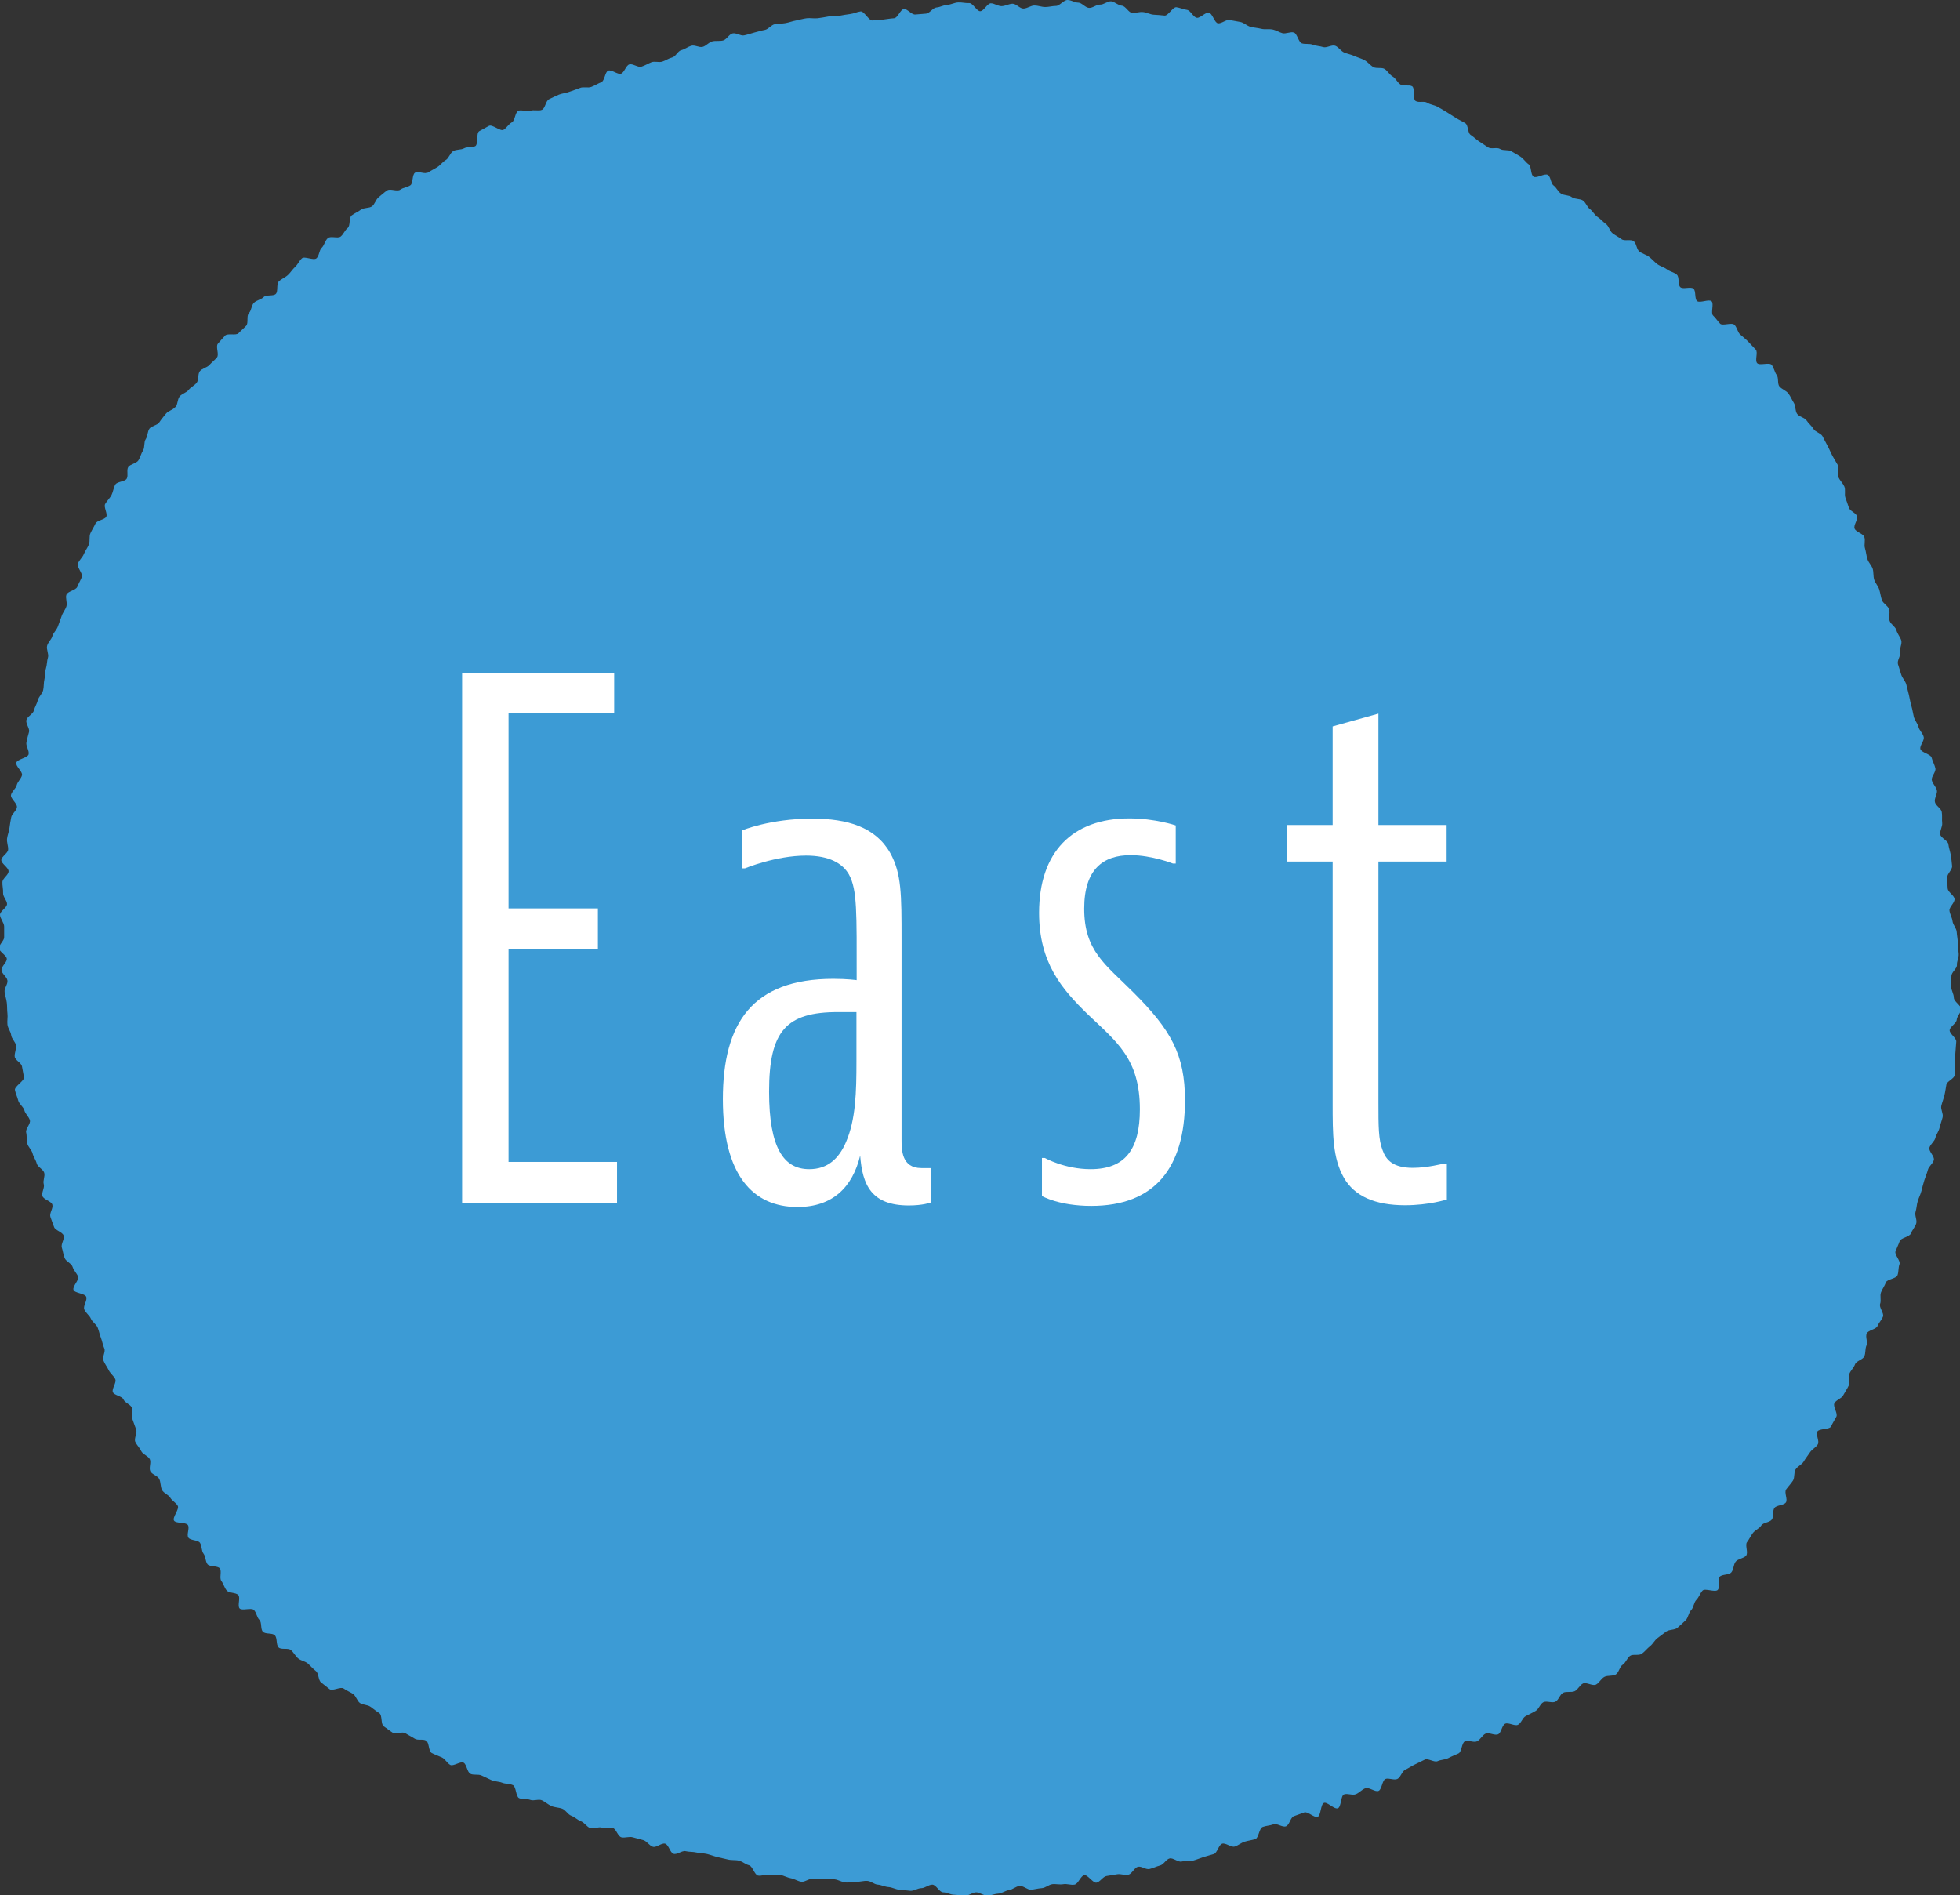 <?xml version="1.0" encoding="UTF-8"?><svg id="b" xmlns="http://www.w3.org/2000/svg" width="89.07" height="86.12" viewBox="0 0 89.07 86.12"><rect x="0" y="0" width="89.07" height="86.12" fill="#333333" stroke="none"/><g id="c"><path d="M7.98,18.5c.1-.13.08-.35.18-.48s.31-.17.41-.3.27-.2.37-.33.04-.39.14-.52.32-.16.43-.28.24-.22.35-.35-.07-.49.04-.62.22-.25.33-.37.5.01.61-.11.24-.22.35-.34,0-.45.12-.57.11-.35.23-.47.32-.14.44-.26.43-.03.55-.14.02-.45.14-.57.29-.18.41-.29.21-.26.33-.37.19-.28.31-.39.53.11.66,0,.12-.37.24-.48.15-.33.28-.44.45.03.58-.07.19-.29.32-.39.05-.47.18-.57.29-.16.42-.26.37-.06.5-.15.18-.32.31-.42.25-.22.39-.31.45.07.59-.03.33-.11.46-.2.07-.48.21-.57.45.08.59-.01.29-.16.43-.25.24-.24.38-.32.19-.31.33-.4.36-.05.5-.13.37-.02.51-.1.03-.6.18-.68.29-.16.44-.24.52.26.66.18.23-.26.38-.34.14-.44.29-.52.41.07.55,0,.38.02.53-.05.17-.41.32-.48.3-.15.45-.21.33-.07.48-.13.31-.1.47-.17.36.01.52-.05.29-.15.45-.21.17-.47.32-.53.43.19.58.14.22-.36.37-.42.4.15.56.1.3-.14.45-.2.35.02.5-.03.29-.15.45-.19.25-.29.41-.33.29-.15.45-.2.36.09.52.05.28-.21.44-.25.33,0,.49-.04.27-.28.43-.32.36.12.52.09.31-.09.47-.13.32-.09.48-.12.29-.23.45-.26.33-.02.49-.05.32-.09.48-.12.32-.08.48-.1.33.02.5,0,.32-.05.49-.08.33,0,.49-.03.32-.06.49-.08.32-.1.48-.12.38.43.54.41.32-.02.49-.04.32-.05.49-.06.29-.41.45-.42.35.27.52.25.33-.02.49-.04.31-.27.47-.28.32-.11.49-.12.32-.1.49-.11.33.04.5.03.35.38.51.37.32-.36.48-.36.33.14.5.13.33-.11.49-.11.33.23.5.22.33-.14.49-.14.33.07.49.07.33-.05.49-.05S48.34,0,48.51,0s.33.12.49.12.32.23.49.24.34-.16.5-.15.34-.16.5-.15.32.19.49.2.31.32.47.33.33-.06.5-.04.32.11.48.12.33.02.49.04.38-.4.54-.38.32.1.48.12.29.34.45.36.37-.25.54-.23.26.46.42.48.37-.18.53-.15.33.06.49.09.3.18.46.22.33.05.49.09.34,0,.5.03.31.13.46.17.37-.08.52-.03.21.44.36.49.34,0,.49.06.33.06.48.11.4-.12.55-.06.26.25.41.31.32.09.47.16.32.11.46.19.25.23.39.31.39,0,.52.09.22.26.36.34.21.27.35.36.39,0,.53.08.02.58.16.67.39-.01.53.08.32.1.46.18.29.16.43.25.27.17.41.26.29.15.43.24.1.44.24.53.25.21.39.3.27.18.41.27.4-.02.54.07.38.02.52.11.29.16.42.25.23.25.36.34.08.47.22.56.51-.17.65-.08.13.39.26.48.2.28.34.37.36.06.49.16.36.06.5.15.19.3.32.39.21.27.35.36.24.22.38.32.17.32.3.42.28.17.41.27.42-.01.55.09.13.37.26.47.31.14.44.24.24.23.37.33.31.14.44.24.32.13.45.24.04.46.16.57.48-.04.6.07.04.45.16.56.54-.1.66.01-.05.54.07.65.21.26.32.37.53-.07.65.05.14.33.26.44.26.21.37.33.23.24.34.36-.05.48.06.61.55-.05.66.08.13.33.23.46.02.41.13.53.3.18.4.31.16.29.25.43.05.36.15.5.34.16.43.3.23.24.31.38.33.19.41.33.15.3.23.44.14.3.22.45.17.28.25.43-.05.39.02.54.2.27.27.42,0,.36.05.51.11.3.16.46.32.23.37.39-.17.4-.11.56.38.22.44.38-.02.35.03.51.06.33.11.49.19.29.24.44.02.34.07.5.18.29.23.45.07.33.12.48.28.26.33.42-.03.36.02.52.27.27.31.43.17.3.22.46-.09.37-.05.53-.15.39-.1.55.1.32.15.48.19.29.23.45.08.32.12.48.06.33.11.49.07.33.11.49.17.3.21.46.2.29.24.46-.19.39-.15.55.47.23.51.39.13.31.17.48-.2.38-.16.55.2.3.23.46-.13.36-.09.53.28.28.31.45,0,.34.02.5-.12.36-.09.52.35.28.37.44.08.33.11.49.04.33.06.5-.24.37-.22.53,0,.33.02.5.29.3.31.47-.24.36-.23.52.12.32.14.49.18.32.19.49.05.33.05.5.03.33.04.5-.09.34-.08.5-.25.33-.25.5-.01.33-.01.49.12.33.12.5.33.35.33.51-.19.33-.2.49-.3.31-.32.47.32.36.3.53-.02.33-.04.5,0,.34-.02.5.01.34-.01.51-.35.28-.38.44-.05.33-.09.49-.1.31-.14.47.1.36.06.52-.1.31-.14.48-.15.3-.19.46-.22.28-.27.44.25.4.2.57-.23.28-.27.44-.11.31-.16.47-.09.32-.13.48-.12.31-.17.47-.05.33-.1.49.08.37.03.53-.18.29-.24.45-.46.2-.51.35-.13.3-.19.46.24.43.18.59-.03.34-.09.5-.48.18-.53.33-.16.29-.22.45.02.36-.04.52.19.43.13.58-.19.28-.25.43-.42.18-.49.34.06.38-.01.54-.03.35-.1.5-.36.2-.42.36-.19.27-.26.43.04.39-.03.54-.17.29-.25.44-.33.21-.4.36.17.46.09.61-.17.29-.24.44-.54.09-.62.23.1.44.02.58-.27.23-.36.37-.2.27-.28.41-.28.22-.37.36-.03.37-.12.51-.21.26-.31.4.08.45-.01.59-.42.12-.52.25-.02.39-.12.53-.39.13-.48.27-.28.21-.38.34-.17.29-.27.42.07.48-.04.61-.36.14-.47.27-.09.36-.2.49-.42.08-.53.2.03.48-.09.6-.58-.09-.69.03-.16.3-.28.42-.12.35-.24.47-.13.35-.25.46-.24.23-.37.34-.38.07-.51.17-.27.2-.4.3-.21.27-.34.37-.23.24-.37.34-.41,0-.54.1-.19.31-.33.4-.17.35-.31.44-.37.03-.52.11-.23.27-.38.35-.44-.12-.59-.05-.23.28-.38.35-.37,0-.52.07-.21.34-.36.41-.39-.05-.54.02-.21.32-.36.4-.29.16-.44.23-.21.33-.36.4-.43-.12-.58-.05-.17.41-.32.48-.42-.1-.57-.03-.24.28-.39.35-.4-.07-.55,0-.14.48-.29.55-.31.13-.46.21-.34.07-.49.14-.43-.14-.58-.07-.3.15-.45.22-.29.17-.44.24-.21.35-.36.42-.39-.06-.54,0-.16.47-.31.54-.44-.18-.6-.12-.27.2-.43.27-.38-.05-.54.01-.12.56-.28.63-.49-.31-.64-.24-.13.57-.28.63-.46-.26-.61-.2-.31.11-.47.17-.2.4-.36.46-.41-.15-.57-.09-.33.06-.49.12-.18.5-.33.55-.33.07-.49.12-.29.17-.45.22-.41-.18-.57-.13-.22.42-.38.47-.32.09-.48.14-.31.12-.47.16-.35,0-.51.04-.39-.18-.55-.14-.27.28-.43.32-.31.12-.48.16-.37-.14-.53-.1-.27.32-.43.36-.35-.05-.51-.02-.33.05-.49.08-.29.27-.45.3-.4-.37-.56-.34-.27.4-.44.43-.34-.05-.51-.02-.34-.02-.5,0-.31.17-.48.18-.33.06-.49.07-.35-.19-.52-.17-.32.17-.48.19-.32.15-.49.16-.33.09-.5.09-.34-.15-.5-.15-.33.15-.5.16-.33-.05-.5-.05-.33-.11-.5-.11-.32-.35-.49-.35-.34.16-.5.16-.34.13-.5.12-.33-.04-.5-.05-.32-.11-.49-.12-.33-.1-.49-.11-.31-.16-.48-.17-.33.05-.5.04-.33.05-.5.03-.31-.12-.48-.14-.33,0-.49-.02-.34.03-.5,0-.36.15-.52.13-.31-.13-.48-.16-.31-.12-.48-.15-.34.04-.5,0-.35.06-.51.03-.25-.43-.41-.47-.3-.17-.46-.21-.33-.01-.49-.05-.32-.07-.48-.11-.31-.1-.47-.14-.33-.03-.49-.07-.33-.02-.49-.06-.39.17-.55.12-.22-.41-.38-.46-.4.19-.56.14-.27-.25-.43-.3-.32-.08-.48-.13-.36.04-.52,0-.23-.36-.38-.42-.36.03-.51-.02-.38.07-.53.02-.26-.25-.42-.31-.28-.19-.44-.25-.25-.26-.41-.32-.33-.05-.49-.12-.28-.19-.43-.26-.38.04-.53-.02-.36-.01-.51-.08-.13-.52-.28-.59-.34-.05-.49-.11-.34-.05-.49-.12-.3-.14-.45-.21-.37,0-.51-.08-.16-.42-.3-.5-.47.18-.61.1-.23-.27-.38-.34-.31-.12-.46-.2-.11-.47-.25-.56-.38,0-.52-.09-.29-.16-.43-.25-.43.07-.57-.02-.27-.2-.41-.29-.06-.51-.2-.6-.26-.19-.4-.29-.35-.08-.48-.17-.18-.32-.31-.41-.29-.15-.43-.25-.51.13-.64.03-.26-.21-.39-.31-.1-.41-.23-.51-.24-.23-.36-.34-.32-.13-.45-.24-.2-.27-.33-.38-.44,0-.56-.12-.05-.43-.17-.55-.42-.04-.54-.16-.04-.42-.16-.54-.13-.33-.25-.45-.54.05-.65-.07.05-.49-.06-.61-.41-.08-.52-.2-.15-.31-.25-.44.03-.44-.07-.57-.46-.06-.56-.19-.08-.35-.18-.48-.07-.35-.16-.49-.44-.1-.53-.24.07-.43-.02-.57-.54-.06-.63-.2.25-.52.17-.67-.26-.23-.34-.37-.31-.21-.38-.36-.05-.34-.12-.49-.34-.21-.41-.36.05-.39-.02-.54-.32-.22-.39-.37-.2-.27-.27-.42.1-.41.04-.56-.11-.31-.17-.47.04-.38-.03-.53-.32-.22-.38-.37-.42-.18-.48-.33.18-.44.11-.59-.23-.26-.3-.41-.18-.28-.24-.44.11-.4.04-.55-.09-.32-.15-.47-.09-.32-.15-.47-.25-.26-.31-.41-.24-.26-.3-.42.15-.41.09-.57-.53-.16-.58-.32.27-.45.21-.6-.2-.28-.25-.44-.3-.25-.36-.4-.08-.32-.13-.48.14-.39.08-.55-.38-.23-.43-.38-.12-.31-.17-.47.14-.39.09-.55-.4-.23-.45-.39.11-.38.06-.54.07-.36.02-.52-.3-.26-.34-.42-.15-.3-.19-.46-.2-.29-.24-.45-.01-.34-.05-.5.21-.39.17-.55-.21-.29-.25-.45-.24-.29-.28-.45-.12-.32-.15-.48.44-.42.41-.58-.06-.32-.09-.49-.31-.28-.33-.44.08-.35.06-.51-.2-.3-.22-.47-.15-.31-.17-.48.02-.34,0-.5-.01-.33-.03-.5-.08-.32-.1-.49.15-.34.13-.51-.26-.31-.27-.48.25-.35.24-.51-.34-.32-.35-.48.23-.34.23-.5,0-.33,0-.49S0,41.73,0,41.57s.32-.33.32-.49-.19-.33-.18-.5-.04-.33-.03-.5.27-.31.28-.48-.34-.36-.33-.52.3-.31.31-.47-.07-.34-.05-.5.09-.32.11-.48.05-.33.08-.49.24-.29.26-.46-.3-.39-.27-.55.22-.29.26-.45.2-.29.24-.45-.3-.41-.26-.57.52-.22.56-.38-.13-.38-.1-.54.08-.33.12-.48-.16-.38-.12-.54.3-.27.34-.43.14-.31.18-.47.2-.29.24-.45.02-.34.06-.5.02-.34.07-.5.04-.34.09-.49-.08-.37-.04-.53.2-.29.24-.44.2-.29.25-.44.12-.31.17-.47.17-.29.22-.45-.06-.38,0-.53.43-.2.49-.35.15-.3.21-.45-.24-.45-.18-.61.21-.28.27-.43.17-.29.23-.44,0-.36.07-.51.16-.29.23-.44.42-.17.49-.31-.13-.44-.05-.58.22-.27.29-.41.09-.33.17-.47.44-.13.52-.27-.02-.4.07-.53.37-.16.46-.3.12-.31.21-.45.03-.38.12-.51.08-.35.17-.48.36-.15.45-.29.2-.26.3-.39.32-.17.42-.3Z" fill="#3c9bd5" stroke-width="0"/><path d="M27.91,30.6v1.82h-4.8v8.86h4.06v1.86h-4.06v9.66h4.93v1.86h-7.04v-24.06h6.91Z" fill="#fff" stroke-width="0"/><path d="M33.71,37.74s1.28-.54,3.2-.54c1.6,0,2.88.38,3.55,1.57.51.93.51,1.86.51,3.94v9.06c0,.48,0,1.31.9,1.31h.42v1.57s-.35.13-.99.13c-1.7,0-2.11-.93-2.21-2.27-.35,1.44-1.25,2.34-2.85,2.34-2.02,0-3.39-1.44-3.39-4.9s1.34-5.47,5.02-5.47c.64,0,1.06.06,1.06.06,0-3.1.03-4.1-.35-4.8-.29-.51-.9-.86-1.95-.86-1.38,0-2.78.58-2.78.58h-.13v-1.7ZM36.78,53.13c.83,0,1.34-.48,1.66-1.22.45-1.02.48-2.3.48-3.68v-2.24h-.83c-2.37,0-3.14.86-3.14,3.62,0,2.56.67,3.52,1.82,3.52Z" fill="#fff" stroke-width="0"/><path d="M53.43,39.24h-.13s-.96-.38-1.92-.38c-1.25,0-2.11.64-2.11,2.43,0,1.92.96,2.53,2.24,3.81,1.7,1.7,2.34,2.82,2.34,4.9,0,3.07-1.38,4.8-4.26,4.8-1.47,0-2.24-.45-2.24-.45v-1.73h.13s.9.51,2.08.51c1.57,0,2.24-.9,2.24-2.72,0-2.3-1.06-3.07-2.37-4.32-1.18-1.15-2.21-2.34-2.21-4.61,0-2.75,1.5-4.29,4.1-4.29,1.18,0,2.11.32,2.11.32v1.73Z" fill="#fff" stroke-width="0"/><path d="M65.74,54.51s-.8.26-1.89.26c-1.38,0-2.3-.42-2.78-1.25-.51-.9-.51-1.95-.51-3.39v-10.98h-2.08v-1.66h2.08v-4.48l2.08-.58v5.06h3.1v1.66h-3.1v10.94c0,1.09,0,1.7.19,2.18.16.45.48.8,1.38.8.64,0,1.38-.19,1.38-.19h.16v1.63Z" fill="#fff" stroke-width="0"/></g></svg>
